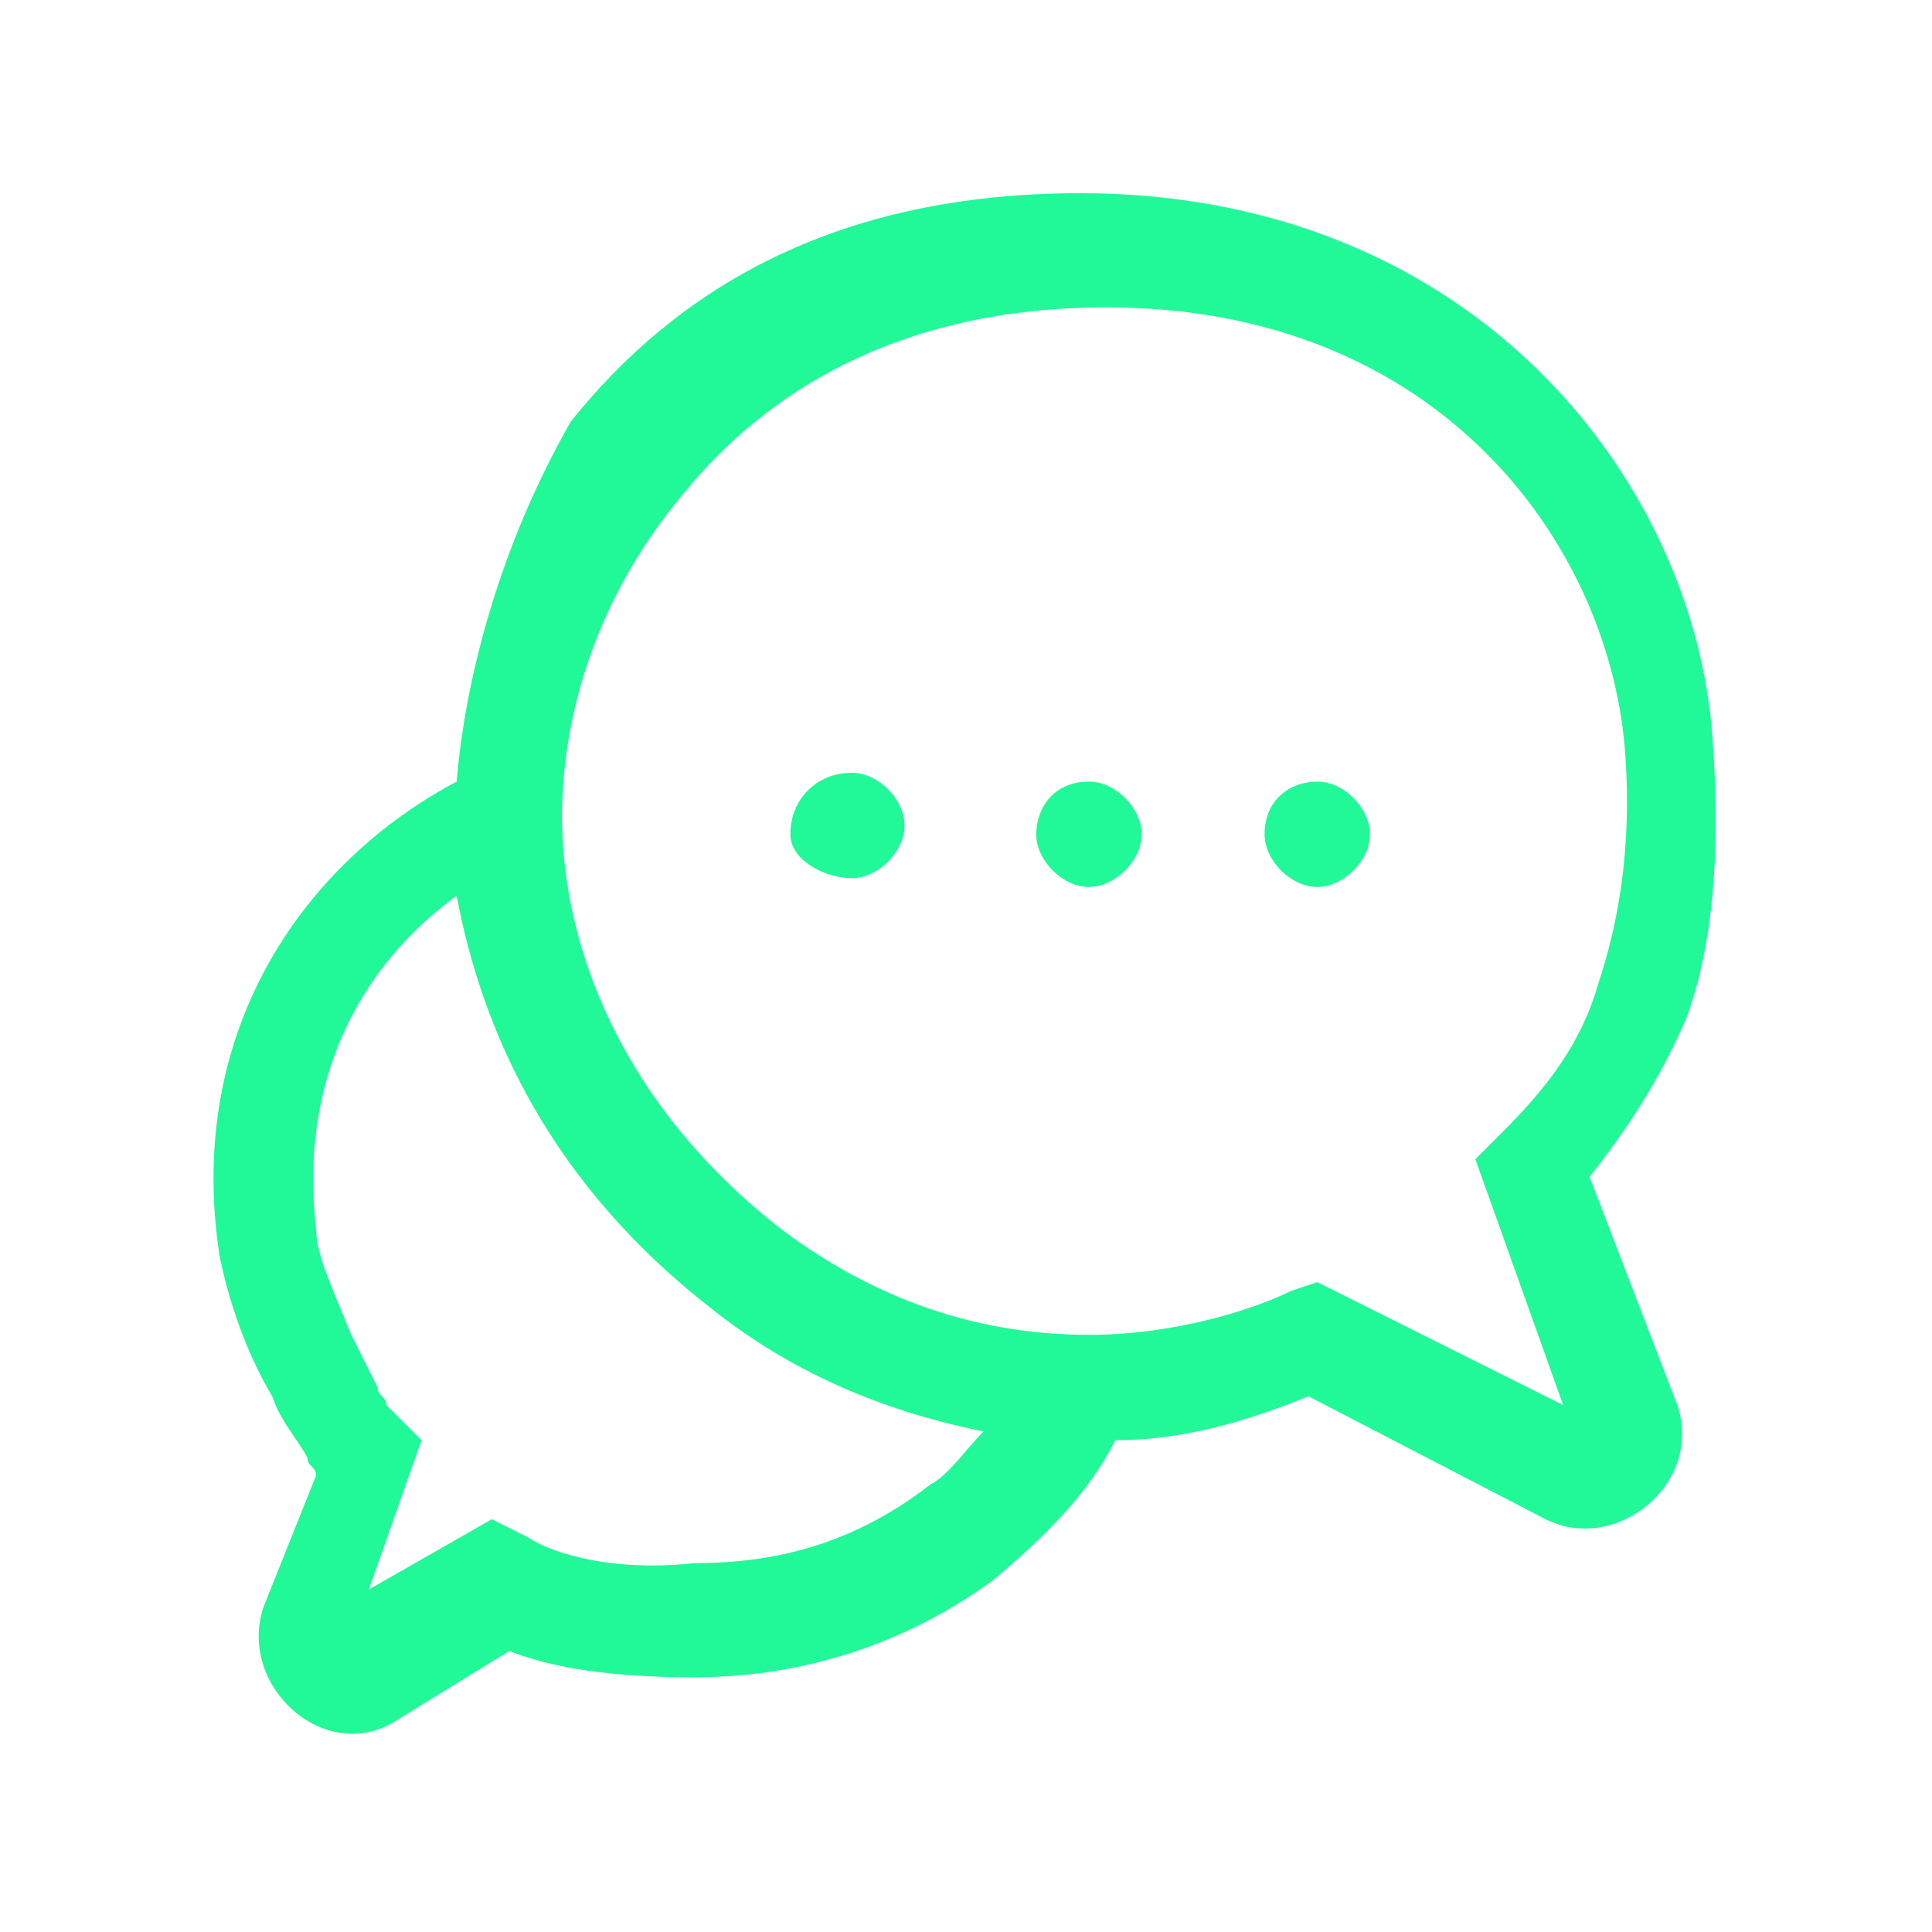 <?xml version="1.0" encoding="utf-8"?>
<!-- Generator: Adobe Illustrator 27.5.0, SVG Export Plug-In . SVG Version: 6.00 Build 0)  -->
<svg version="1.1" xmlns="http://www.w3.org/2000/svg" xmlns:xlink="http://www.w3.org/1999/xlink" x="0px" y="0px"
	 viewBox="0 0 22 22" style="enable-background:new 0 0 22 22;" xml:space="preserve">
<style type="text/css">
	.st0{display:none;}
	.st1{display:inline;fill-rule:evenodd;clip-rule:evenodd;fill:#21F999;}
	.st2{fill-rule:evenodd;clip-rule:evenodd;fill:#21F999;}
</style>
<g id="Layer_1" class="st0">
	<path class="st1" d="M5.2,3.2c-0.6,0-1.1,0.5-1.1,1.1v13.4c0,0.6,0.5,1.1,1.1,1.1H8c0.3,0,0.6,0.3,0.6,0.6C8.6,19.7,8.4,20,8,20
		H5.2c-1.3,0-2.3-1-2.3-2.3V4.3C2.9,3,3.9,2,5.2,2h9.6c1.3,0,2.3,1,2.3,2.3v4.7c0,0.3-0.3,0.6-0.6,0.6s-0.6-0.3-0.6-0.6V4.3
		c0-0.6-0.5-1.1-1.1-1.1H5.2z M5.2,6.9c0-0.3,0.3-0.6,0.6-0.6h8.1c0.3,0,0.6,0.3,0.6,0.6c0,0.3-0.3,0.6-0.6,0.6H5.8
		C5.5,7.5,5.2,7.2,5.2,6.9z M5.2,9.9c0-0.3,0.3-0.6,0.6-0.6h8.1c0.3,0,0.6,0.3,0.6,0.6c0,0.3-0.3,0.6-0.6,0.6H5.8
		C5.5,10.5,5.2,10.2,5.2,9.9z M15.5,13.9l1.2,1.3l-3.2,3.2l-1.7,0.3l0.5-1.7L15.5,13.9z M17.6,14.2l-1-1.1c0.1-0.1,0.3-0.1,0.4-0.1
		c0.4-0.1,0.6,0,0.8,0.1c0.1,0.1,0.2,0.3,0.1,0.7C17.7,14,17.7,14.1,17.6,14.2z M16.6,11.8c0.6-0.2,1.4-0.2,2,0.5
		c0.6,0.6,0.6,1.4,0.4,2c-0.2,0.6-0.6,1.1-0.9,1.4l0,0l-3.9,3.9l-3,0.4c-0.5,0.1-0.9-0.4-0.8-0.9l0.9-2.8l3.8-3.7l0,0
		C15.5,12.3,16,11.9,16.6,11.8z M5.2,12.7c0-0.3,0.3-0.6,0.6-0.6H11c0.3,0,0.6,0.3,0.6,0.6c0,0.3-0.3,0.6-0.6,0.6H5.8
		C5.5,13.3,5.2,13,5.2,12.7z"/>
</g>
<g id="Layer_2" class="st0">
	<path class="st1" d="M11,3.2c-4.3,0-7.8,3.5-7.8,7.8c0,4.3,3.5,7.8,7.8,7.8c4.3,0,7.8-3.5,7.8-7.8C18.8,6.7,15.3,3.2,11,3.2z M2,11
		c0-5,4-9,9-9c5,0,9,4,9,9c0,5-4,9-9,9C6,20,2,16,2,11z M11,4.9c-3.3,0-6.1,2.7-6.1,6.1c0,3.3,2.7,6.1,6.1,6.1
		c3.3,0,6.1-2.7,6.1-6.1C17.1,7.7,14.3,4.9,11,4.9z M3.7,11C3.7,7,7,3.7,11,3.7c4,0,7.3,3.3,7.3,7.3c0,4-3.3,7.3-7.3,7.3
		C7,18.3,3.7,15,3.7,11z M10,7.1c0.5-0.3,1.1-0.3,1.5-0.2c0.9,0.1,1.7,0.8,1.9,1.9c0,0.3-0.2,0.7-0.5,0.7c-0.3,0-0.7-0.2-0.7-0.5
		c-0.1-0.5-0.4-0.7-0.8-0.8c-0.3,0-0.6,0-0.8,0.1C10.3,8.3,10.1,8.5,10,9c-0.1,0.6,0,0.8,0.1,1c0,0,0,0.1,0.1,0.1
		c0.1,0.1,0.1,0.3,0.2,0.5h0.9c0.3,0,0.6,0.3,0.6,0.6s-0.3,0.6-0.6,0.6h-0.8c0,0.3,0,0.7-0.1,1.1c0,0.1-0.1,0.2-0.1,0.3
		c0.2,0,0.4,0.1,0.6,0.2c0.5,0.3,0.9,0.4,1.6,0.4c0.2,0,0.4-0.1,0.6-0.2c0.2-0.1,0.3-0.1,0.4-0.2c0.3-0.2,0.7-0.1,0.9,0.2
		c0.2,0.3,0.1,0.7-0.2,0.9c-0.3,0.2-0.9,0.5-1.4,0.5c-1,0.1-1.7-0.1-2.4-0.5c-0.1-0.1-0.3-0.1-0.5,0c-0.2,0.1-0.4,0.2-0.5,0.2
		c-0.3,0.2-0.7,0.2-0.9-0.1c-0.2-0.3-0.2-0.7,0.1-0.9c0.3-0.3,0.5-0.6,0.6-1.1c0.1-0.3,0.1-0.6,0.1-0.8H8.4c-0.3,0-0.6-0.3-0.6-0.6
		s0.3-0.6,0.6-0.6H9c0,0,0-0.1-0.1-0.2C8.7,10,8.7,9.6,8.8,8.8C8.9,7.9,9.4,7.4,10,7.1z"/>
</g>
<g id="Layer_3" class="st0">
	<path class="st1" d="M8.3,3.8C9,4.7,9.4,5.9,9.6,6.7c0,0.1,0,0.1,0,0.2c0,0.4-0.2,0.8-0.4,1C9.1,8,8.9,8.2,8.8,8.3
		C8.7,8.4,8.7,8.4,8.6,8.5C8.2,8.8,8,9.1,8,9.8c0,0.3,0.1,0.6,0.5,1.1c0.3,0.4,0.8,0.9,1.3,1.4c1,0.9,2.2,1.7,3.1,2.3
		c0.1-0.1,0.3-0.2,0.4-0.3c0.1-0.1,0.2-0.2,0.3-0.2c0.2-0.1,0.3-0.3,0.5-0.4c0.3-0.2,0.6-0.4,0.9-0.6c0.3-0.1,0.7-0.3,1.1-0.1
		c0.9,0.4,1.9,0.9,2.5,1.6c0.3,0.3,0.6,0.7,0.8,1.1c0.2,0.4,0.3,0.9,0.1,1.3c0,0.1-0.1,0.2-0.2,0.3c-0.9,1-2.5,2.2-4.7,2.4
		c-2.2,0.1-4.9-0.8-8.1-3.9c-3.3-3.3-4.2-6.2-3.9-8.5c0.2-2.3,1.6-3.9,2.6-4.4l0,0l0,0C5.8,2.4,6.5,2.4,7,2.7C7.5,2.9,8,3.3,8.3,3.8
		z M5.7,3.7c0.3-0.1,0.6-0.1,0.8,0c0.3,0.1,0.6,0.4,0.8,0.8c0.5,0.7,0.9,1.7,1.1,2.4c0,0,0,0.1-0.1,0.2C8.3,7.2,8.2,7.2,8.1,7.3
		C8,7.4,7.9,7.5,7.8,7.6c-0.5,0.4-1,1.1-1,2.2c0,0.6,0.3,1.2,0.7,1.8c0.4,0.5,0.9,1.1,1.5,1.6c1.1,1,2.5,1.9,3.5,2.5
		c0.2,0.1,0.5,0.1,0.7,0c0.3-0.1,0.5-0.4,0.8-0.6c0.1-0.1,0.2-0.2,0.3-0.3c0.1-0.1,0.3-0.2,0.4-0.4c0.3-0.2,0.5-0.4,0.7-0.4
		c0.1,0,0.1-0.1,0.2-0.1c0.8,0.3,1.5,0.8,2.1,1.3c0.3,0.3,0.5,0.5,0.6,0.8c0.1,0.2,0.1,0.3,0.1,0.4c-0.8,0.9-2.1,1.8-3.8,1.9
		c-1.8,0.1-4.1-0.6-7.1-3.6c-3.1-3.1-3.8-5.7-3.6-7.6C3.9,5.3,5,4.1,5.7,3.7z M10.9,3.7c0-0.3,0.3-0.6,0.6-0.5
		c1.2,0.1,3,0.6,4.6,1.8c1.5,1.2,2.8,3,2.7,5.8c0,0.3-0.3,0.6-0.6,0.6c-0.3,0-0.6-0.3-0.6-0.6c0-2.3-1-3.8-2.3-4.8
		c-1.3-1-2.9-1.4-3.9-1.5C11.1,4.3,10.8,4,10.9,3.7z M12.2,6.7c0.1-0.3,0.4-0.5,0.7-0.4c0.4,0.1,1.1,0.4,1.6,0.9
		c0.6,0.5,1.1,1.2,1.3,2.1c0.1,0.3-0.1,0.6-0.5,0.7c-0.3,0.1-0.6-0.1-0.7-0.5c-0.1-0.6-0.5-1.1-0.9-1.4c-0.4-0.4-0.9-0.6-1.2-0.7
		C12.3,7.4,12.1,7,12.2,6.7z"/>
</g>
<g id="Layer_4" class="st0">
	<path class="st1" d="M14.8,1.9c0.3,0,0.6,0.3,0.6,0.6v0.8c0,0.3-0.3,0.6-0.6,0.6c-0.3,0-0.6-0.3-0.6-0.6V2.6
		C14.1,2.2,14.4,1.9,14.8,1.9z M10.9,3.6c0.2-0.3,0.6-0.3,0.9-0.1l0.6,0.5c0.3,0.2,0.3,0.6,0.1,0.9c-0.2,0.3-0.6,0.3-0.9,0.1L11,4.5
		C10.7,4.3,10.7,3.9,10.9,3.6z M19,3.6c0.2,0.2,0.2,0.6,0,0.9L18.4,5c-0.2,0.2-0.6,0.2-0.9,0c-0.2-0.2-0.2-0.6,0-0.9l0.5-0.5
		C18.3,3.3,18.7,3.3,19,3.6z M15,6.2c-0.8,0-1.5,0.7-1.5,1.5c0,0.8,0.7,1.5,1.5,1.5c0.8,0,1.5-0.7,1.5-1.5C16.5,6.9,15.8,6.2,15,6.2
		z M12.3,7.7C12.3,6.2,13.5,5,15,5s2.7,1.2,2.7,2.7s-1.2,2.7-2.7,2.7S12.3,9.2,12.3,7.7z M4.4,7.2c-0.6,0-1.1,0.5-1.1,1.1V9h3.1V7.2
		H4.4z M7.7,7.2h3.7c0.3,0,0.6-0.3,0.6-0.6c0-0.3-0.3-0.6-0.6-0.6h-7c-1.3,0-2.3,1-2.3,2.3v6.2c0,1.3,1,2.3,2.3,2.3h4.1v1.8
		c-1,0-1.8,0.2-2.3,0.3c-0.3,0.1-0.5,0.4-0.5,0.8c0.1,0.3,0.4,0.5,0.8,0.5c0.4-0.1,1.4-0.3,2.6-0.3c0.8,0,1.8,0.1,2.8,0.3
		c0.3,0.1,0.7-0.2,0.7-0.5c0.1-0.3-0.2-0.7-0.5-0.7c-0.8-0.2-1.7-0.3-2.4-0.3v-1.8H14c1.3,0,2.3-1,2.3-2.3v-3.1
		c0-0.3-0.3-0.6-0.6-0.6s-0.6,0.3-0.6,0.6v0.9h-3v-0.9c0-0.3-0.3-0.6-0.6-0.6c-0.3,0-0.6,0.3-0.6,0.6v0.9H7.7v-1.9h3.7
		c0.3,0,0.6-0.3,0.6-0.6C12,9.3,11.8,9,11.4,9H7.7V7.2z M6.4,10.3H3.3v1.9h3.1V10.3z M6.4,13.5H3.3v0.9c0,0.6,0.5,1.1,1.1,1.1h2
		V13.5z M7.7,15.4h3.1v-2H7.7V15.4z M12,13.5v2h2c0.6,0,1.1-0.5,1.1-1.1v-0.9H12z M18.3,7.7c0-0.3,0.3-0.6,0.6-0.6h0.9
		c0.3,0,0.6,0.3,0.6,0.6c0,0.3-0.3,0.6-0.6,0.6h-0.9C18.6,8.3,18.3,8,18.3,7.7z M17.5,10.3c0.2-0.2,0.6-0.3,0.9,0l0.5,0.5
		c0.2,0.2,0.3,0.6,0,0.9c-0.2,0.2-0.6,0.3-0.9,0l-0.5-0.5C17.3,10.9,17.3,10.5,17.5,10.3z"/>
</g>
<g id="Layer_5" class="st0">
	<path class="st1" d="M10.9,3.1C8.6,3.1,6.7,5,6.7,7.3s1.9,4.2,4.2,4.2c2.3,0,4.2-1.9,4.2-4.2S13.2,3.1,10.9,3.1z M5.4,7.3
		c0-3,2.5-5.5,5.5-5.5c3,0,5.5,2.5,5.5,5.5c0,3-2.5,5.5-5.5,5.5C7.9,12.8,5.4,10.4,5.4,7.3z M6.5,12.4c0.2,0.3,0.2,0.7-0.1,0.9
		c-0.8,0.6-1.3,1.4-1.5,2.2c-0.1,0.4-0.2,0.7-0.2,1c0,0.1,0,0.3,0,0.3c0,0.1,0,0.1,0,0.1c0,0,0,0,0,0c0,0,0,0,0,0
		c0,0,0.1,0.1,0.3,0.4c0.2,0.2,0.6,0.5,1.1,0.7c1,0.5,2.6,0.9,4.8,0.9c2.2,0,3.8-0.4,4.8-0.9c0.5-0.2,0.9-0.5,1.1-0.7
		c0.3-0.2,0.3-0.4,0.3-0.4c0,0,0,0,0,0c0,0,0,0,0,0c0,0,0-0.2,0-0.4c0-0.3-0.1-0.6-0.2-1c-0.3-0.8-0.8-1.6-1.6-2.2
		c-0.3-0.2-0.3-0.6-0.1-0.9c0.2-0.3,0.6-0.3,0.9-0.1c1.1,0.8,1.7,1.9,2.1,2.8c0.2,0.5,0.3,0.9,0.3,1.3c0,0.4,0,0.7-0.1,1
		c-0.1,0.3-0.4,0.6-0.7,0.9c-0.3,0.3-0.8,0.6-1.4,0.9c-1.2,0.6-2.9,1-5.3,1l-0.1,0c-2.4,0-4.1-0.5-5.3-1c-0.6-0.3-1.1-0.6-1.4-0.9
		C4,18,3.7,17.7,3.6,17.4c-0.1-0.3-0.1-0.6-0.1-1c0-0.4,0.1-0.8,0.2-1.3c0.3-0.9,0.9-2,2-2.9C5.9,12,6.3,12.1,6.5,12.4z"/>
</g>
<g id="Layer_6" class="st0">
	<path class="st1" d="M15.1,2.7c0,0.1,0.1,0.3,0.1,0.6c0.1,0.6-0.1,1.2-0.3,1.6c-0.1,0.2-0.3,0.5-0.4,0.7c0.2,0.3,0.3,0.6,0.3,0.9
		c0,0.2,0,0.5,0,0.7c0,0.1,0,0.1,0,0.2C15,8,15.4,8.4,16,8.9c0.2,0.1,0.3,0.3,0.5,0.4c0.4,0.4,0.9,0.8,1.3,1.4
		c0.4,0.6,0.7,1.4,0.8,2.4c0.2,1.4,0,2.5-0.5,3.4c-0.4,0.9-1.1,1.7-1.9,2.2c-1.5,1-3.5,1.4-4.8,1.4l0,0v0c-1.3,0-3.3-0.3-4.8-1.4
		c-0.8-0.5-1.5-1.2-1.9-2.2c-0.4-0.9-0.6-2.1-0.5-3.4c0.1-1,0.4-1.8,0.8-2.4c0.4-0.6,0.9-1.1,1.3-1.4C6.5,9.1,6.7,9,6.8,8.9
		c0.3-0.2,0.6-0.5,0.8-0.7c-0.2,0-0.4,0-0.7-0.1C6.7,8,6.4,7.9,6.2,7.6C6,7.4,5.8,7.2,5.5,7C5.2,6.8,5,6.8,4.8,6.8H4
		c-0.4,0-0.6-0.3-0.6-0.6c0-0.4,0.3-0.6,0.6-0.6h0.8c0.5,0,0.9,0.2,1.3,0.4c0.4,0.2,0.8,0.5,1.1,0.9c0,0,0,0,0,0c0,0,0,0,0.1,0.1
		c0.1,0,0.3,0.1,0.4,0.1c0.1,0,0.2,0,0.3,0c0-0.1,0-0.2,0-0.3c0-0.1,0-0.1,0-0.2c0,0,0,0,0,0c-0.6,0-1.4-0.1-1.9-0.9
		C5.9,5.1,5.7,5,5.5,4.9c0,0-0.1,0-0.1-0.1c-0.2-0.1-0.6-0.2-1-0.5C4.1,4.1,4.1,3.7,4.3,3.5c0.2-0.3,0.6-0.3,0.9-0.1
		c0.2,0.1,0.3,0.2,0.4,0.2c0.1,0,0.2,0.1,0.4,0.1c0.4,0.2,0.9,0.5,1.3,1.1C7.4,5,7.6,5.1,8,5.1c0,0,0,0,0,0C8,5,7.9,5,7.9,4.9
		c-0.2-0.5-0.4-1-0.3-1.6c0-0.3,0.1-0.4,0.1-0.6c0-0.1,0.1-0.3,0.1-0.4C7.8,2.2,7.9,2.1,8,2c0.1-0.1,0.3-0.1,0.4-0.1
		c0.1,0,0.1,0,0.2,0c0.1,0,0.2,0,0.2,0c0,0,0,0,0,0c0,0,0.1,0,0.1,0C8.9,2,8.9,2,9,2c0,0,0.1,0,0.1,0c0,0,0.1,0,0.1,0.1
		c0.1,0,0.1,0.1,0.2,0.1C9.6,2.1,9.9,2,10.3,2c0.3,0,0.6,0,0.9,0.1c0,0,0.1,0,0.1,0.1c0,0,0.1,0,0.1-0.1C11.8,2,12.1,2,12.4,2
		c0.5,0,0.7,0.1,1,0.2c0.1,0,0.1-0.1,0.2-0.1c0.1,0,0.1-0.1,0.1-0.1c0,0,0.1,0,0.1,0c0,0,0.1,0,0.1-0.1c0,0,0,0,0.1,0c0,0,0,0,0,0
		c0,0,0.1,0,0.2,0c0,0,0.1,0,0.2,0c0.1,0,0.2,0,0.4,0.1c0.1,0.1,0.2,0.2,0.2,0.3C15,2.4,15.1,2.6,15.1,2.7z M9.5,5.1
		c0.5,0.2,1.2,0.4,1.9,0.4c0.7,0,1.4-0.1,1.9-0.4c0.1-0.2,0.3-0.4,0.5-0.7C13.9,4,14,3.7,13.9,3.5c0,0,0,0,0-0.1c0,0-0.1,0-0.1,0
		c-0.1,0-0.3,0.1-0.4,0.1c-0.2,0-0.4,0-0.5-0.1c-0.1,0-0.1-0.1-0.1-0.1c0,0,0,0,0,0c0,0,0,0,0,0c0,0,0,0,0,0c0,0-0.1,0-0.2,0
		c-0.2,0-0.4,0-0.5,0.1c-0.1,0.2-0.3,0.3-0.6,0.3c-0.2,0-0.5-0.1-0.6-0.3c-0.1,0-0.3-0.1-0.5-0.1c-0.1,0-0.2,0-0.2,0c0,0,0,0,0,0
		c0,0,0,0,0,0c0,0,0,0,0,0c0,0-0.1,0.1-0.1,0.1C9.7,3.5,9.6,3.5,9.4,3.5C9.2,3.5,9,3.5,8.9,3.4c0,0-0.1,0-0.1,0c0,0,0,0,0,0.1
		c0,0.2,0,0.6,0.2,0.9C9.2,4.7,9.4,4.9,9.5,5.1z M13.5,6.4c-0.7,0.3-1.4,0.4-2.1,0.4c-0.7,0-1.4-0.1-2-0.4c0,0.1,0,0.1,0,0.2
		c0,0.1,0,0.2,0,0.3c0,0,0,0,0,0c0.8,0.4,1.3,0.4,2,0.5c0.4,0,0.7-0.1,1-0.1c0.3-0.1,0.6-0.2,1.1-0.3c0-0.1,0-0.2,0-0.3
		C13.5,6.6,13.5,6.5,13.5,6.4z M13.7,8.2c-0.4,0.1-0.7,0.2-1,0.3c-0.4,0.1-0.8,0.1-1.3,0.2l0,0l0,0c-0.8,0-1.3-0.1-2.2-0.4
		C8.7,9,8.1,9.5,7.5,10c-0.1,0.1-0.3,0.2-0.4,0.3c-0.4,0.3-0.8,0.7-1,1.1c-0.3,0.5-0.5,1-0.6,1.9c-0.2,1.1,0,2,0.3,2.7
		c0.3,0.7,0.9,1.2,1.5,1.7c1.3,0.9,2.9,1.2,4.1,1.2c1.2,0,2.8-0.3,4.1-1.2c0.6-0.4,1.2-1,1.5-1.7c0.3-0.7,0.5-1.6,0.3-2.7
		c-0.1-0.9-0.3-1.4-0.6-1.9c-0.3-0.5-0.6-0.8-1-1.1c-0.1-0.1-0.3-0.2-0.4-0.3C14.8,9.5,14.1,9,13.7,8.2z M10.6,10.1
		c0.5-0.2,0.9-0.2,1.3-0.2c0.8,0.1,1.5,0.6,1.6,1.6c0,0.3-0.2,0.7-0.5,0.7c-0.3,0-0.7-0.2-0.7-0.5c0-0.3-0.2-0.5-0.5-0.5
		c-0.2,0-0.4,0-0.5,0.1c-0.1,0-0.2,0.1-0.3,0.5c-0.1,0.4,0,0.6,0,0.7c0,0,0,0.1,0,0.1c0,0.1,0.1,0.2,0.1,0.3h0.5
		c0.4,0,0.6,0.3,0.6,0.6c0,0.4-0.3,0.6-0.6,0.6h-0.4c0,0.2,0,0.5-0.1,0.7c0,0,0,0.1,0,0.1c0.1,0,0.2,0.1,0.4,0.2
		c0.4,0.2,0.7,0.3,1.1,0.3c0.1,0,0.3-0.1,0.4-0.1c0.1-0.1,0.2-0.1,0.2-0.1c0.3-0.2,0.7-0.1,0.9,0.2c0.2,0.3,0.1,0.7-0.2,0.9
		c-0.2,0.1-0.7,0.4-1.2,0.4c-0.8,0.1-1.4-0.1-1.9-0.4c0,0-0.1,0-0.3,0c-0.1,0-0.3,0.1-0.3,0.2c-0.3,0.2-0.7,0.2-0.9-0.1
		c-0.2-0.3-0.2-0.7,0.1-0.9c0.2-0.2,0.4-0.4,0.4-0.8c0-0.1,0-0.3,0.1-0.5H9.5c-0.4,0-0.6-0.3-0.6-0.6c0-0.4,0.3-0.6,0.6-0.6h0.2
		c-0.1-0.3-0.2-0.7-0.1-1.3C9.7,10.8,10.1,10.3,10.6,10.1z"/>
</g>
<g id="Layer_7" class="st0">
	<path class="st1" d="M11,2c0.2,0,0.3,0.1,0.5,0.2l6,6.2l2.3,2.3c0.2,0.2,0.2,0.6,0,0.9c-0.2,0.2-0.6,0.2-0.9,0l-1.3-1.3v7.3
		c0,1.3-1,2.3-2.3,2.3H6.6c-1.3,0-2.3-1-2.3-2.3v-7.3l-1.3,1.3c-0.2,0.2-0.6,0.2-0.9,0c-0.2-0.2-0.2-0.6,0-0.9l2.3-2.3l6-6.2
		C10.7,2.1,10.8,2,11,2z M5.6,9.1v8.6c0,0.6,0.5,1,1,1h3.9v-3.3c-0.6-0.1-1.2-0.4-1.7-0.9C8,13.8,7.6,12.7,7.9,11
		c0-0.3,0.3-0.5,0.6-0.5h0.4V8.1c0-0.3,0.3-0.6,0.6-0.6c0.3,0,0.6,0.3,0.6,0.6v2.3h1.6V8.1c0-0.3,0.3-0.6,0.6-0.6s0.6,0.3,0.6,0.6
		v2.3h0.6c0.3,0,0.6,0.2,0.6,0.5c0.3,1.7-0.1,2.9-0.8,3.6c-0.5,0.5-1.1,0.8-1.7,0.9v3.3h3.6c0.6,0,1-0.5,1-1V9.1L11,3.5L5.6,9.1z
		 M13.1,11.7l-4,0c-0.1,1.1,0.3,1.7,0.6,2c0.4,0.4,1.1,0.6,1.5,0.6c0.4,0,1-0.2,1.4-0.6C12.9,13.4,13.2,12.8,13.1,11.7z"/>
</g>
<g id="Layer_8">
	<path class="st2" d="M6.4,9.3c0,1.5,0.7,3.3,2.5,4.7c1.2,0.9,2.4,1.2,3.5,1.2c1,0,1.9-0.3,2.3-0.5l0.3-0.1l2.8,1.4l-1-2.8l0.3-0.3
		c0.5-0.5,0.9-1,1.1-1.7c0.2-0.6,0.4-1.5,0.3-2.7c-0.2-2.3-2.1-5-5.9-5c-2.4,0-3.9,1-4.8,2.1C6.7,6.9,6.4,8.3,6.4,9.3z M5.2,8.9
		c-1.7,0.9-3.1,2.8-2.7,5.4c0.1,0.5,0.3,1.1,0.6,1.6c0.1,0.3,0.3,0.5,0.4,0.7c0,0.1,0.1,0.1,0.1,0.2l-0.6,1.5
		c-0.3,0.9,0.7,1.8,1.5,1.3l1.3-0.8C6.3,19,7,19.1,7.9,19.1c1.1,0,2.3-0.3,3.4-1.1c0.6-0.5,1.1-1,1.4-1.6c0.9,0,1.7-0.3,2.2-0.5
		l2.7,1.4c0.8,0.4,1.8-0.4,1.5-1.3l-1-2.6c0.4-0.5,0.8-1.1,1.1-1.8c0.3-0.8,0.4-1.9,0.3-3.2c-0.2-2.9-2.7-6.2-7.2-6.2
		c-2.8,0-4.6,1.1-5.8,2.6C5.7,6.2,5.3,7.7,5.2,8.9z M11.2,16.3c-1-0.2-2.1-0.6-3.1-1.4c-1.8-1.4-2.6-3.1-2.9-4.7
		c-1.1,0.8-1.8,2.1-1.6,3.8c0,0.3,0.2,0.7,0.4,1.2c0.1,0.2,0.2,0.4,0.3,0.6c0,0.1,0.1,0.1,0.1,0.2c0,0,0.1,0.1,0.1,0.1c0,0,0,0,0,0
		l0.3,0.3l-0.6,1.7l1.4-0.8L6,17.5c0.3,0.2,1,0.4,1.9,0.3c0.9,0,1.8-0.2,2.7-0.9C10.8,16.8,11,16.5,11.2,16.3z M9.7,8.8
		c0.3,0,0.6,0.3,0.6,0.6v0c0,0.3-0.3,0.6-0.6,0.6S9,9.8,9,9.5v0C9,9.1,9.3,8.8,9.7,8.8z M15,8.9c0.3,0,0.6,0.3,0.6,0.6v0
		c0,0.3-0.3,0.6-0.6,0.6c-0.3,0-0.6-0.3-0.6-0.6v0C14.4,9.1,14.7,8.9,15,8.9z M12.4,8.9c0.3,0,0.6,0.3,0.6,0.6v0
		c0,0.3-0.3,0.6-0.6,0.6c-0.3,0-0.6-0.3-0.6-0.6v0C11.8,9.2,12,8.9,12.4,8.9z"/>
</g>
</svg>
